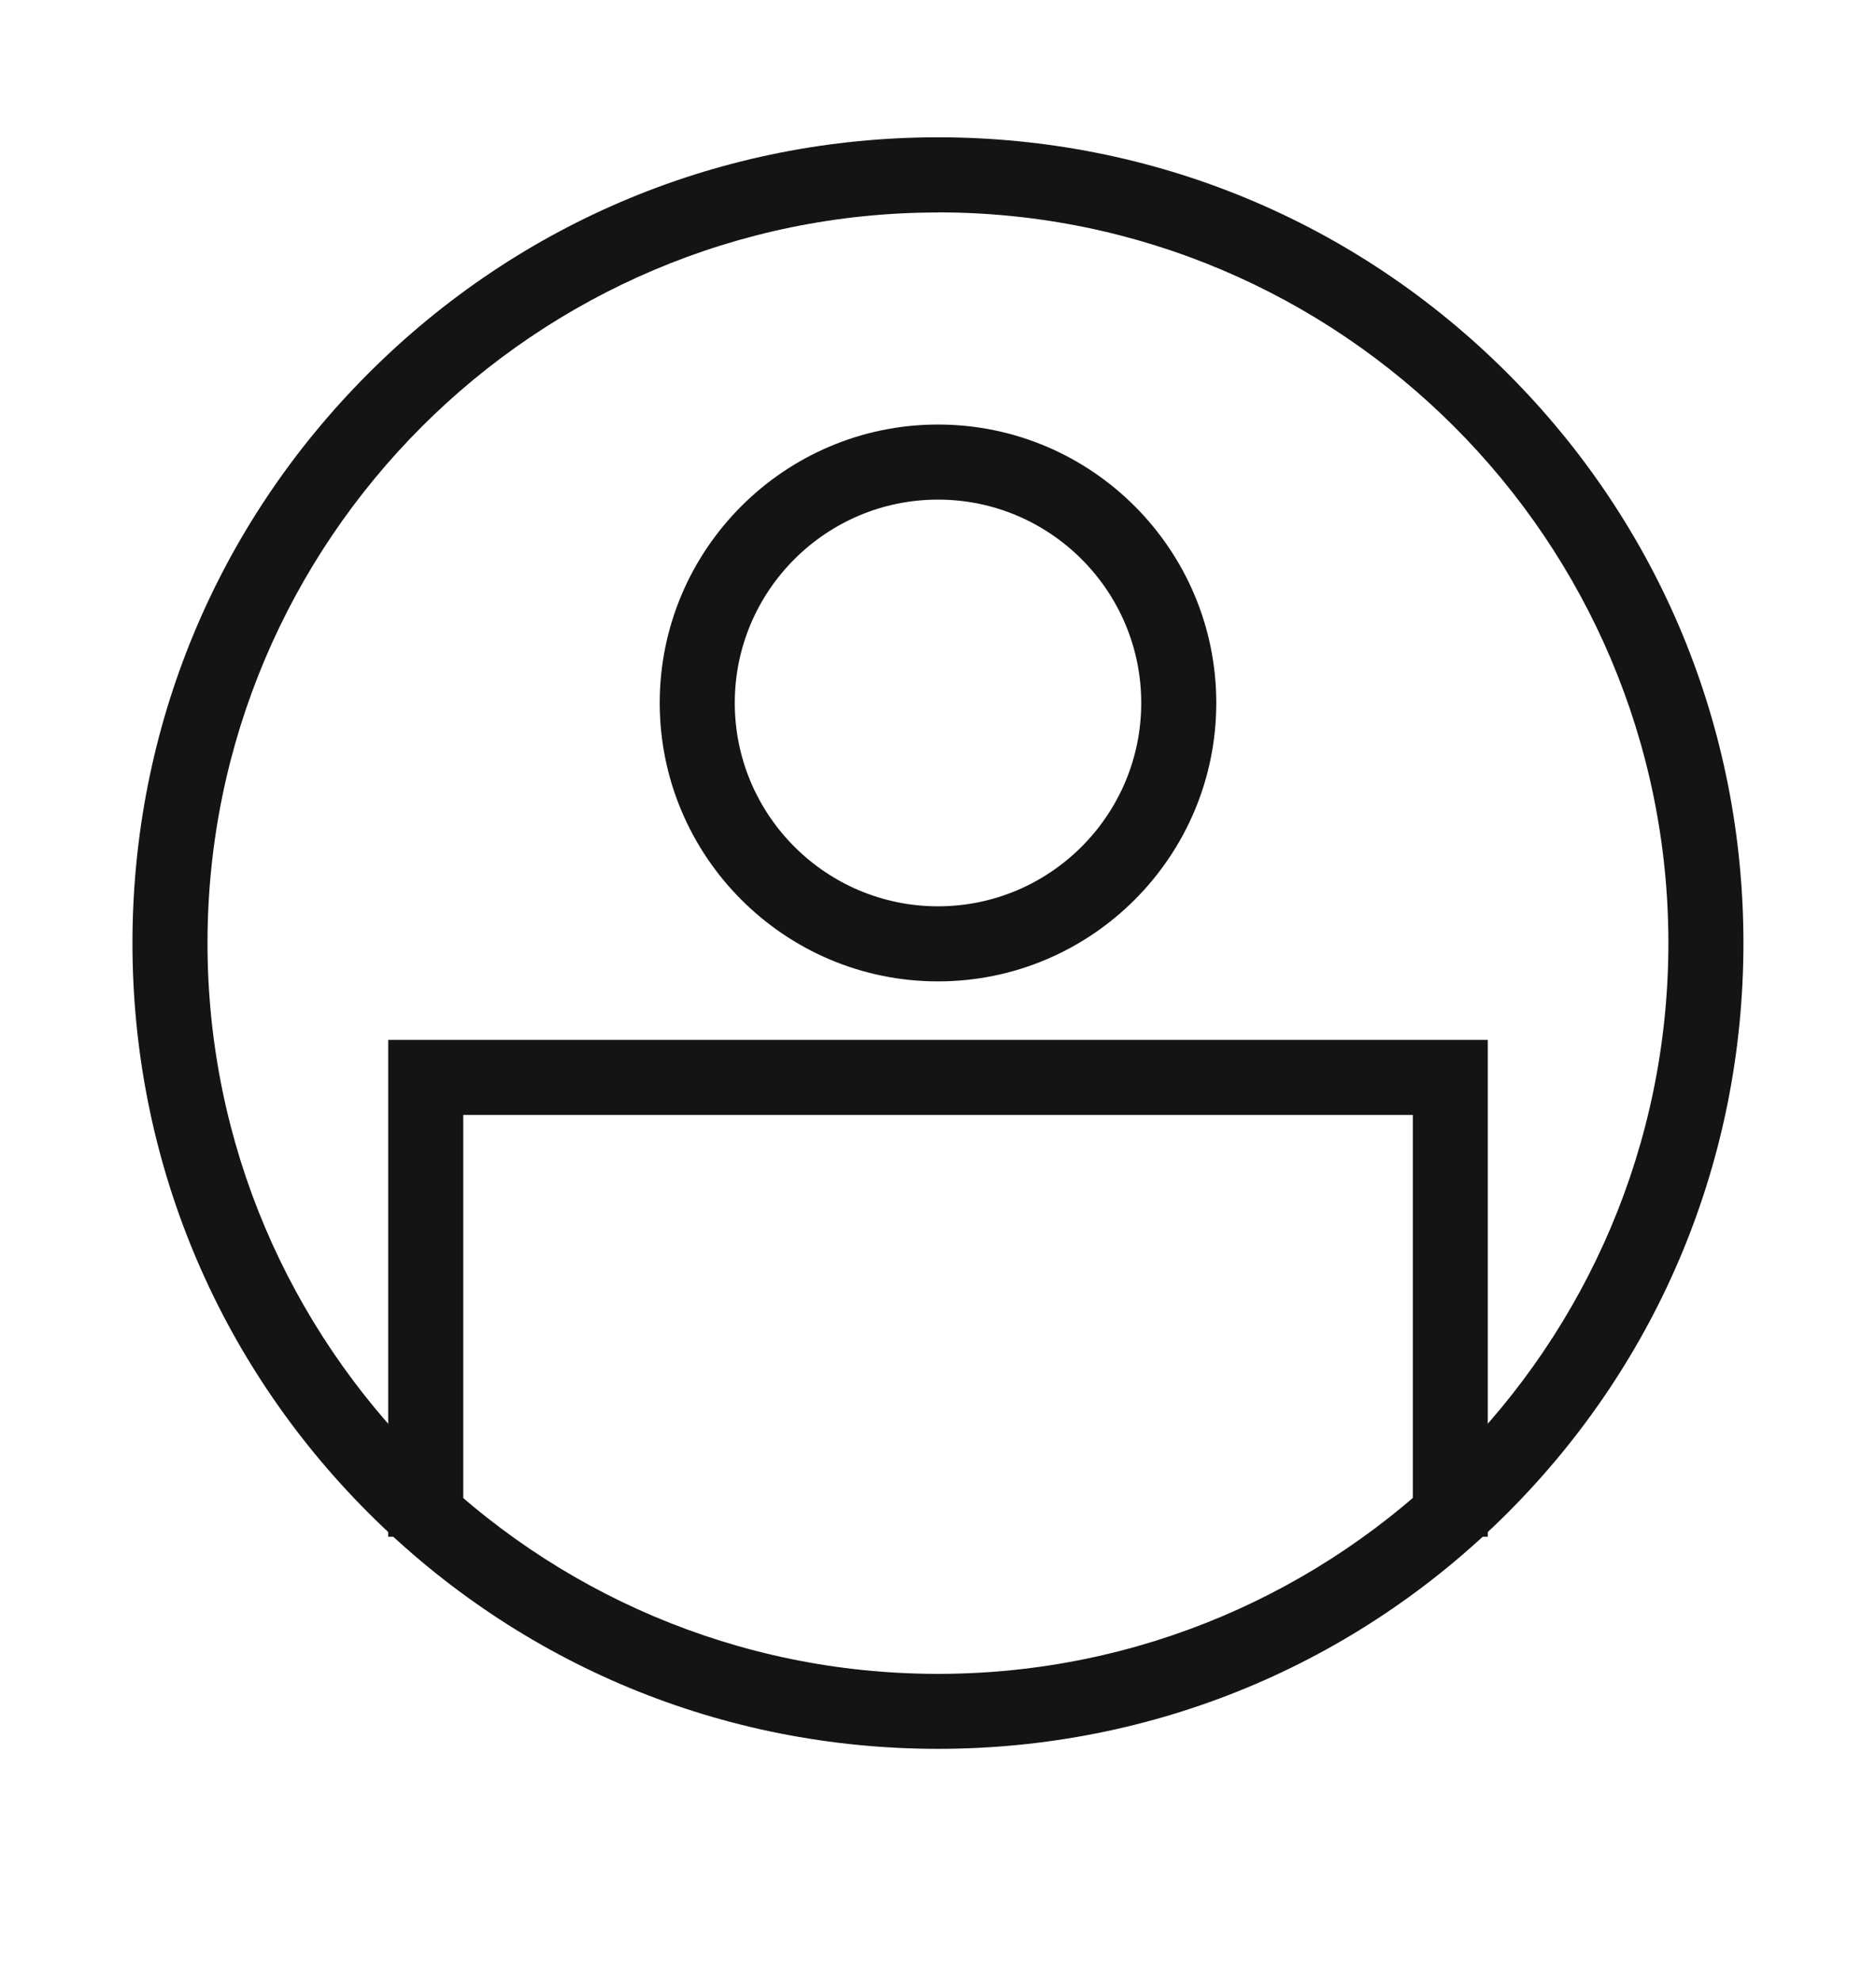 <svg width="18" height="19" viewBox="0 0 18 19" fill="none" xmlns="http://www.w3.org/2000/svg">
<g id="Warstwa_1" clip-path="url(#clip0_1594_2073)">
<path id="Vector" d="M9 9.413C7.528 9.413 6.33 8.215 6.33 6.742C6.33 5.27 7.528 4.072 9 4.072C10.473 4.072 11.67 5.27 11.67 6.742C11.67 8.215 10.473 9.413 9 9.413ZM9 4.792C7.925 4.792 7.05 5.667 7.05 6.742C7.05 7.818 7.925 8.693 9 8.693C10.075 8.693 10.95 7.818 10.95 6.742C10.95 5.667 10.075 4.792 9 4.792Z" fill="#141414"/>
<path id="Vector_2" d="M14.275 14.74H13.556V10.694H4.445V14.74H3.725V9.974H14.275V14.74Z" fill="#141414"/>
<path id="Vector_3" d="M9 16.774C6.936 16.774 4.995 15.97 3.535 14.511C2.075 13.051 1.271 11.11 1.271 9.046C1.271 6.982 2.075 5.041 3.535 3.581C4.995 2.121 6.936 1.317 9 1.317C11.064 1.317 13.005 2.121 14.465 3.581C15.925 5.041 16.728 6.982 16.728 9.046C16.728 11.11 15.925 13.051 14.465 14.511C13.005 15.97 11.064 16.774 9 16.774ZM9 2.038C5.136 2.038 1.991 5.182 1.991 9.046C1.991 12.911 5.135 16.055 9 16.055C12.865 16.055 16.008 12.911 16.008 9.046C16.008 5.182 12.864 2.037 9 2.037V2.038Z" fill="#141414"/>
</g>
<defs>
<clipPath id="clip0_1594_2073">
<rect width="18" height="18" fill="white" transform="translate(0 0.046)"/>
</clipPath>
</defs>
</svg>
